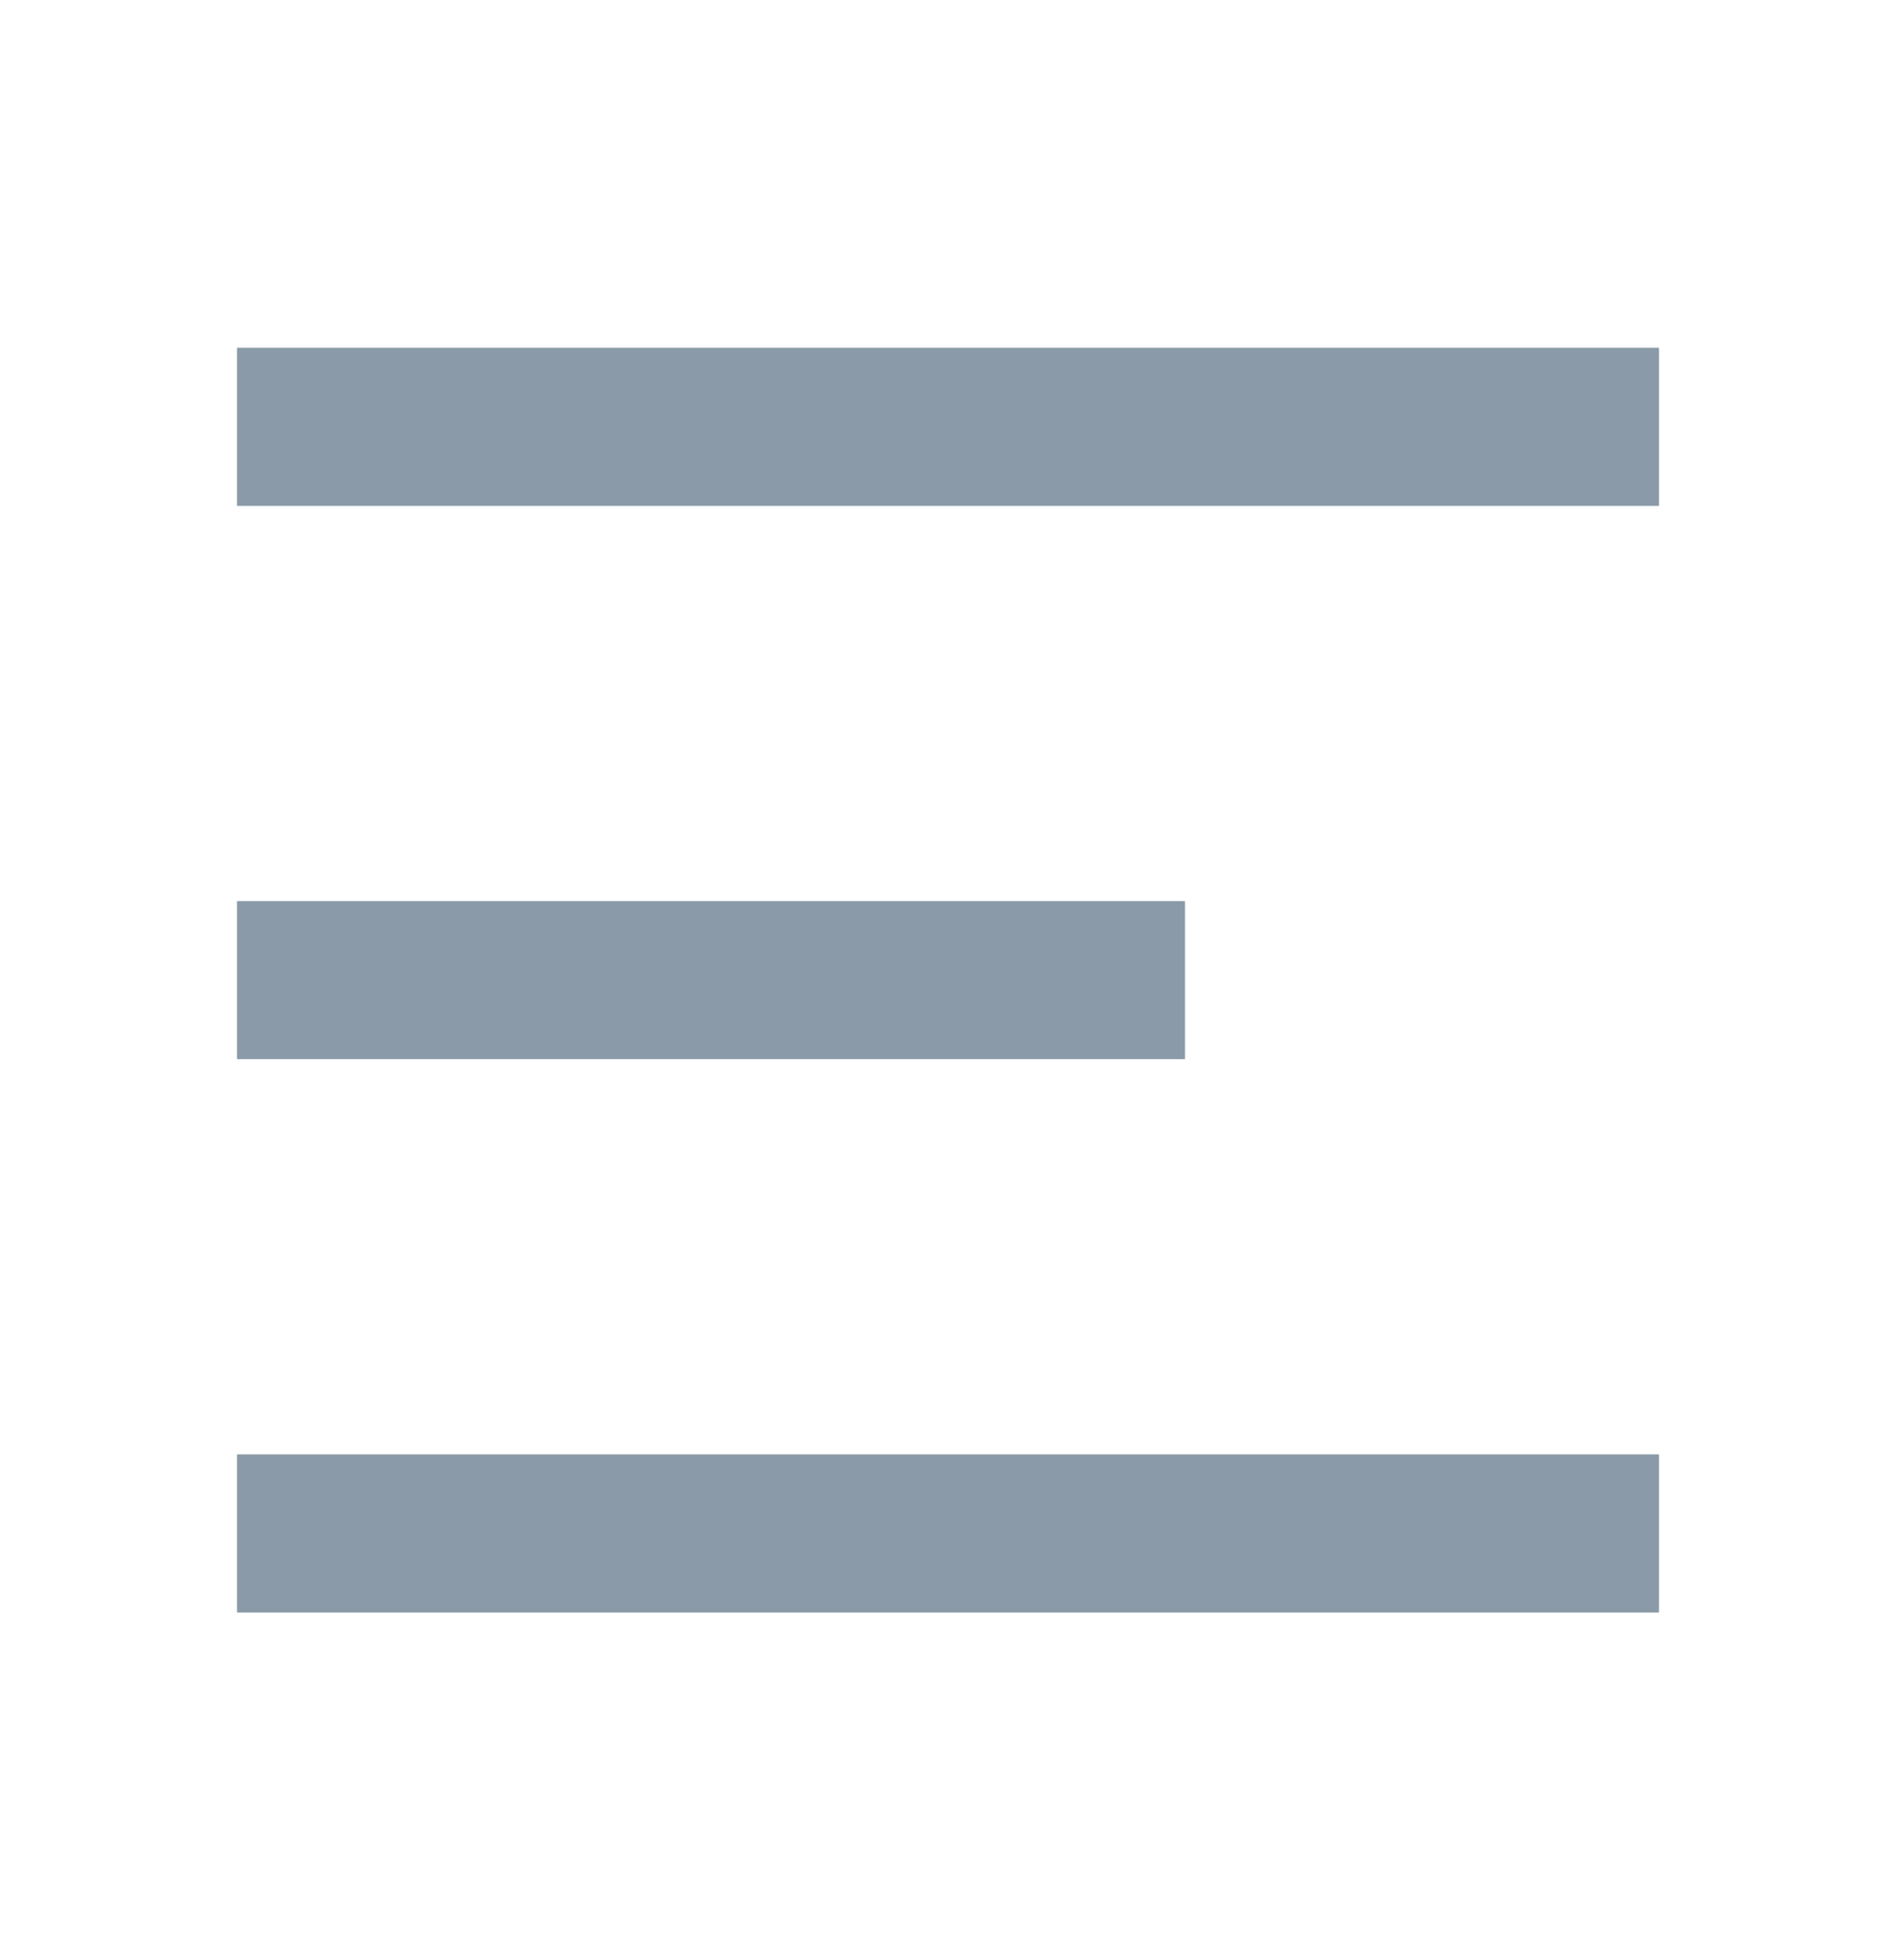 <svg width="30" height="31" viewBox="0 0 30 31" fill="none" xmlns="http://www.w3.org/2000/svg">
<path d="M26.25 5.5H3.75V8H26.25V5.5ZM18.75 14.25H3.75V16.75H18.75V14.25ZM26.25 23H3.75V25.5H26.25V23Z" fill="#8A9AA8"/>
</svg>
